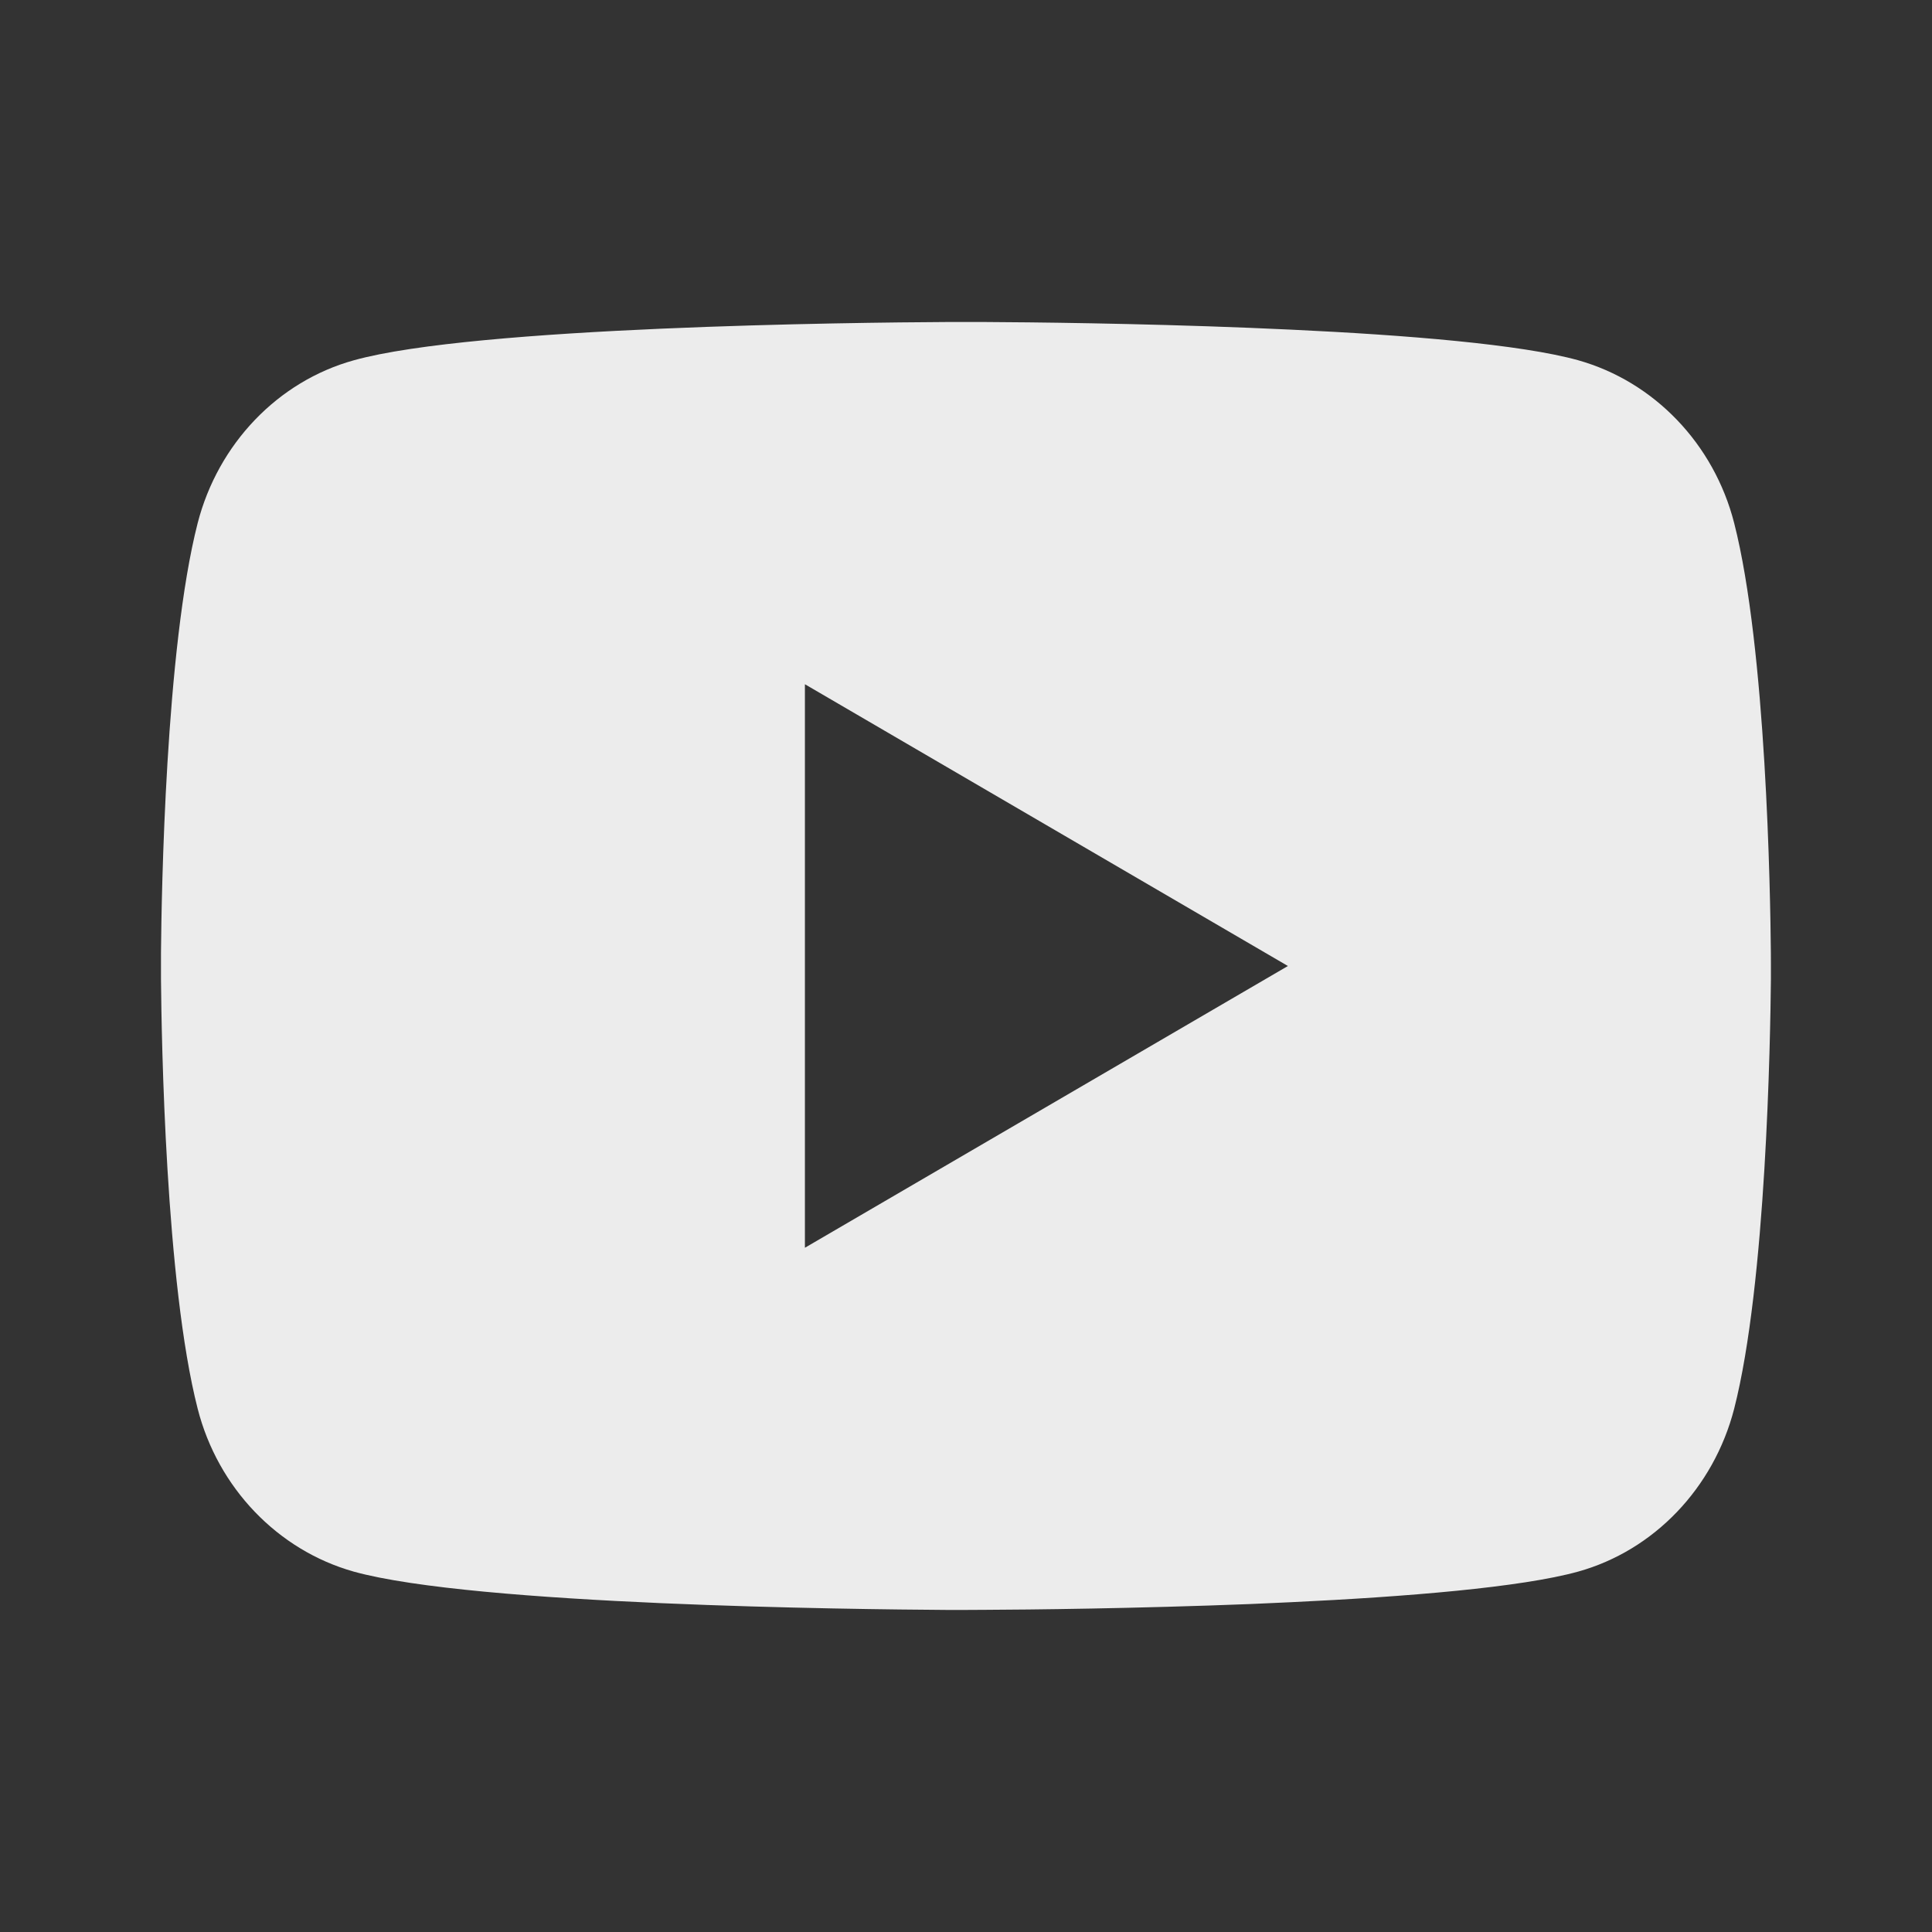 <?xml version="1.0" encoding="UTF-8"?> <svg xmlns="http://www.w3.org/2000/svg" width="37" height="37" viewBox="0 0 37 37" fill="none"><rect x="0" y="0" width="37" height="37" fill="#333333" stroke="none"/><path d="M18.876 6.167C19.699 6.171 21.759 6.191 23.948 6.279L24.725 6.313C26.928 6.416 29.13 6.595 30.223 6.899C31.68 7.309 32.824 8.502 33.211 10.016C33.827 12.421 33.904 17.111 33.914 18.247L33.915 18.481V18.75C33.904 19.886 33.827 24.577 33.211 26.98C32.819 28.499 31.674 29.694 30.223 30.098C29.13 30.401 26.928 30.58 24.725 30.684L23.948 30.719C21.759 30.805 19.699 30.827 18.876 30.83L18.514 30.832H18.121C16.379 30.821 9.093 30.742 6.774 30.098C5.319 29.688 4.173 28.494 3.786 26.98C3.17 24.576 3.093 19.886 3.083 18.75V18.247C3.093 17.111 3.17 12.419 3.786 10.016C4.178 8.498 5.323 7.303 6.776 6.9C9.093 6.254 16.38 6.176 18.122 6.167H18.876ZM15.415 13.104V23.896L24.665 18.5L15.415 13.104Z" fill="#ECECEC"></path></svg> 